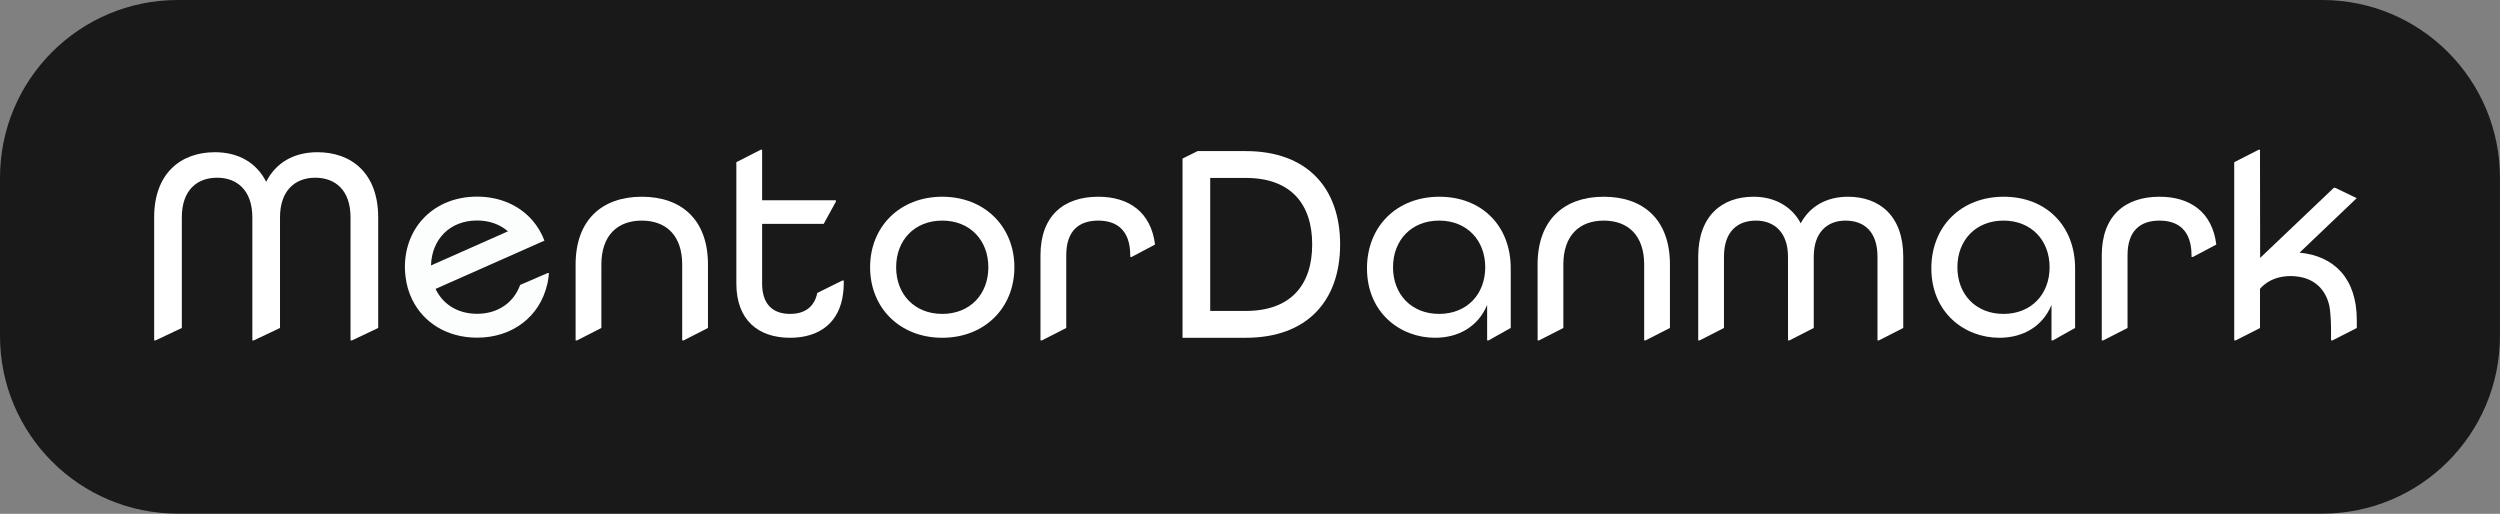 <?xml version="1.0" encoding="UTF-8" standalone="no"?>
<svg xmlns="http://www.w3.org/2000/svg" xmlns:xlink="http://www.w3.org/1999/xlink" xmlns:serif="http://www.serif.com/" width="100%" height="100%" viewBox="0 0 11838 2433" version="1.1" xml:space="preserve" style="fill-rule:evenodd;clip-rule:evenodd;stroke-linejoin:round;stroke-miterlimit:2;">
    <rect x="0" y="0" width="11838" height="2433" fill="#808080" stroke="none"/>
    <g id="Lag-1" serif:id="Lag 1">
        <g>
            <g>
                <g>
                    <path d="M10996.3,2432.19L841.542,2432.19C376.75,2432.19 0,2055.41 0,1590.63L0,841.556C0,376.776 376.75,0.001 841.542,0.001L10996.3,0.001C11461,0.001 11837.8,376.776 11837.8,841.556L11837.8,1590.63C11837.8,2055.41 11461,2432.19 10996.3,2432.19" style="fill:rgb(25,25,25);"></path>
                </g>
            </g>
            <g>
                <g>
                    <g>
                        <g>
                            <path d="M4120.1,1265.49C4120.1,1072.85 4261.36,931.571 4461.71,931.571C4662.06,931.571 4803.34,1072.85 4803.34,1265.49C4803.34,1458.13 4662.06,1599.41 4461.71,1599.41C4261.36,1599.41 4120.1,1458.13 4120.1,1265.49ZM4680.05,1265.49C4680.05,1137.06 4592.71,1044.58 4461.71,1044.58C4330.71,1044.58 4243.4,1137.06 4243.4,1265.49C4243.4,1393.92 4330.71,1486.4 4461.71,1486.4C4592.71,1486.4 4680.05,1393.92 4680.05,1265.49Z" style="fill:white;"></path>
                        </g>
                    </g>
                    <g>
                        <g>
                            <path d="M3352.34,1252.66C3352.34,1039.47 3226.47,931.592 3038.96,931.592C2851.46,931.592 2725.6,1040.76 2725.6,1252.66L2725.6,1611.91L2732.16,1611.91L2847.61,1552.94L2847.61,1252.66C2847.61,1115.25 2923.37,1044.61 3038.96,1044.61C3154.56,1044.61 3230.32,1115.25 3230.32,1252.66L3230.32,1611.91L3236.89,1611.91L3352.34,1552.94L3352.34,1252.66Z" style="fill:white;"></path>
                        </g>
                    </g>
                    <g>
                        <g>
                            <path d="M1790.82,1029.01C1790.82,820.955 1664.95,720.775 1503.14,720.775C1392.67,720.775 1306.63,769.58 1260.4,860.763C1214.16,769.58 1128.12,720.775 1017.66,720.775C855.838,720.775 729.98,820.955 729.98,1029.01L729.98,1611.91L736.546,1611.91L860.979,1552.95L860.979,1029.01C860.979,900.58 932.896,841.496 1027.94,841.496C1124.26,841.496 1194.9,903.151 1194.9,1029.01L1194.9,1611.91L1201.47,1611.91L1325.9,1552.95L1325.9,1029.01C1325.9,903.151 1396.54,841.496 1492.86,841.496C1587.88,841.496 1659.82,900.58 1659.82,1029.01L1659.82,1611.91L1666.38,1611.91L1790.82,1552.95L1790.82,1029.01Z" style="fill:white;"></path>
                        </g>
                    </g>
                    <g>
                        <g>
                            <path d="M7907.51,1252.66C7907.51,1039.47 7781.65,931.592 7594.15,931.592C7406.65,931.592 7280.78,1040.76 7280.78,1252.66L7280.97,1611.91L7287.36,1611.91L7402.76,1552.96L7402.76,1252.66C7402.76,1115.25 7478.56,1044.61 7594.15,1044.61C7709.73,1044.61 7785.49,1115.25 7785.49,1252.66L7785.49,1611.91L7791.91,1611.91L7907.34,1552.94L7907.51,1552.94L7907.51,1252.66Z" style="fill:white;"></path>
                        </g>
                    </g>
                    <g>
                        <g>
                            <path d="M8750.3,931.592C8651.41,931.592 8570.49,975.259 8526.82,1057.45C8483.16,975.259 8400.97,931.592 8303.36,931.592C8154.38,931.592 8041.36,1021.5 8041.36,1215.43L8041.36,1611.91L8047.93,1611.91L8163.36,1552.94L8163.38,1215.43C8163.38,1097.28 8226.29,1044.61 8314.92,1044.61C8400.97,1044.61 8466.47,1099.84 8466.47,1215.43L8466.68,1611.91L8473.1,1611.91L8588.46,1552.98L8588.48,1552.98L8588.48,1215.43C8588.48,1099.84 8652.68,1044.61 8738.75,1044.61C8827.35,1044.61 8890.29,1097.28 8890.29,1215.43L8890.29,1611.91L8896.86,1611.91L9012.29,1552.94L9012.29,1215.43C9012.29,1021.5 8899.27,931.592 8750.3,931.592" style="fill:white;"></path>
                        </g>
                    </g>
                    <g>
                        <g>
                            <path d="M9488.22,931.571C9286.59,931.571 9145.32,1071.56 9145.32,1270.63C9145.32,1479.96 9302.01,1599.41 9467.66,1599.41C9578.14,1599.41 9671.87,1546.76 9714.25,1444.01L9714.27,1611.91L9720.85,1611.91L9825.98,1552.95L9825.98,1270.63C9825.98,1067.71 9687.29,931.571 9488.22,931.571ZM9486.92,1486.4C9355.93,1486.4 9268.62,1393.92 9268.62,1265.49C9268.62,1137.06 9355.93,1044.58 9486.92,1044.58C9617.92,1044.58 9705.26,1137.06 9705.26,1265.49C9705.26,1393.92 9617.92,1486.4 9486.92,1486.4Z" style="fill:white;"></path>
                        </g>
                    </g>
                    <g>
                        <g>
                            <path d="M6815.84,931.571C6614.22,931.571 6472.94,1071.56 6472.94,1270.63C6472.94,1479.96 6629.63,1599.41 6795.28,1599.41C6905.76,1599.41 6999.49,1546.76 7041.87,1444.01L7041.88,1611.91L7048.47,1611.91L7153.61,1552.95L7153.61,1270.63C7153.61,1067.71 7014.91,931.571 6815.84,931.571ZM6814.55,1486.4C6683.55,1486.4 6596.24,1393.92 6596.24,1265.49C6596.24,1137.06 6683.55,1044.58 6814.55,1044.58C6945.55,1044.58 7032.88,1137.06 7032.88,1265.49C7032.88,1393.92 6945.55,1486.4 6814.55,1486.4Z" style="fill:white;"></path>
                        </g>
                    </g>
                    <g>
                        <g>
                            <path d="M5200.46,931.592C5037.35,931.592 4926.9,1021.5 4926.9,1209L4926.9,1611.91L4933.47,1611.91L5048.9,1553.08L5048.9,1552.94L5048.9,1552.94L5048.9,1209C5048.9,1092.13 5109.28,1044.61 5200.46,1044.61C5290.16,1044.61 5351.66,1091.98 5351.95,1208.26L5352,1216.7L5358.54,1216.7L5469.3,1157.98C5469.29,1157.91 5469.27,1157.82 5469.27,1157.76C5450.21,1004.97 5346.37,931.592 5200.46,931.592" style="fill:white;"></path>
                        </g>
                    </g>
                    <g>
                        <g>
                            <path d="M10225.8,931.592C10062.7,931.592 9952.28,1021.5 9952.28,1209L9952.28,1611.91L9958.84,1611.91L10074.3,1553.08L10074.3,1552.94L10074.3,1552.94L10074.3,1209C10074.3,1092.13 10134.7,1044.61 10225.8,1044.61C10315.5,1044.61 10377,1091.98 10377.3,1208.26L10377.4,1216.7L10383.9,1216.7L10494.7,1157.98C10494.7,1157.91 10494.6,1157.82 10494.6,1157.76C10475.6,1004.97 10371.8,931.592 10225.8,931.592" style="fill:white;"></path>
                        </g>
                    </g>
                    <g>
                        <g>
                            <path d="M3988.79,1328.22L3988.4,1328.42L3869.94,1387.13L3869.82,1387.18L3869.92,1387.18C3855.77,1456.19 3807.64,1486.4 3741.07,1486.4C3661.44,1486.4 3608.77,1442.73 3608.77,1342.54L3608.77,1060L3900.42,1060L3958.11,954.784L3958.11,948.234L3608.77,948.267L3608.77,709.08L3602.22,709.08L3486.77,767.909L3486.77,1342.54C3486.77,1514.64 3589.51,1599.41 3741.07,1599.41C3878.79,1599.41 3975.95,1529.14 3992.55,1387.18C3994.22,1372.94 3995.36,1358.23 3995.36,1342.54L3995.36,1328.22L3988.79,1328.22Z" style="fill:white;"></path>
                        </g>
                    </g>
                    <g>
                        <g>
                            <path d="M5898.84,715.467L5670.87,715.467L5599.58,750.763L5599.58,1599.41L5898.84,1599.41C6191.66,1599.41 6345.77,1422.34 6345.77,1157.43C6345.77,892.534 6191.66,715.467 5898.84,715.467ZM5898.84,1472.36L5730.58,1472.36L5730.58,842.513L5898.84,842.513C6113.31,842.513 6213.48,966.855 6213.48,1157.43C6213.48,1348.02 6113.31,1472.36 5898.84,1472.36Z" style="fill:white;"></path>
                        </g>
                    </g>
                    <g>
                        <g>
                            <path d="M2592.87,1293.11L2462.96,1349.22C2462.95,1349.23 2462.95,1349.27 2462.93,1349.28C2433.25,1431.92 2358.85,1485.9 2258.85,1485.9C2166.6,1485.9 2096.18,1439.92 2062.5,1367.95L2465.74,1189.22L2578.03,1139.46C2564.63,1103.88 2545.52,1071.75 2521.43,1043.94C2460.65,973.776 2368.74,931.08 2258.85,931.08C2058.5,931.08 1917.24,1072.36 1917.24,1265C1917.24,1280.52 1918.48,1295.58 1920.27,1310.38C1924.93,1348.88 1935.49,1384.75 1951.21,1417.27C2004.49,1527.51 2116.62,1598.91 2258.85,1598.91C2428.55,1598.91 2555.49,1497.37 2590.48,1349.28C2591.16,1346.38 2591.96,1343.53 2592.58,1340.59C2593.31,1337.2 2593.99,1333.82 2594.61,1330.43C2596.03,1322.48 2597.14,1314.38 2598.03,1306.2C2598.34,1303.22 2598.76,1300.29 2598.99,1297.3C2599.1,1295.93 2599.08,1294.51 2599.18,1293.11L2592.87,1293.11ZM2258.85,1044.09C2317.9,1044.09 2367.96,1063.02 2405.27,1095.43L2040.88,1256.93C2044.5,1132.77 2130.64,1044.09 2258.85,1044.09Z" style="fill:rgb(252,253,253);"></path>
                        </g>
                    </g>
                    <g>
                        <g>
                            <path d="M10888.9,1196.36L11159.4,938.321L11057.5,889.176L11051.3,889.142C11051.3,889.142 10702.7,1221.07 10702.2,1221.27L10701.5,709.08L10694.9,709.08L10579.5,768.046L10579.5,1611.91L10586.1,1611.91L10701.5,1553.37L10701.5,1367.61C10714.8,1352.29 10732.2,1338.52 10750.3,1329.23C10777.8,1315.13 10809.9,1307.2 10846.6,1307.2C10859.6,1307.2 10871.9,1308.38 10883.8,1310.17C10959.1,1321.39 11011.7,1368.36 11030.1,1448.73C11034.7,1469.01 11037.9,1527 11037.9,1551.57L11037.9,1611.91L11044.5,1611.91L11159.4,1553.37L11159.9,1553.37L11159.9,1515.25C11159.9,1318.58 11052.7,1211.76 10888.9,1196.36" style="fill:white;"></path>
                        </g>
                    </g>
                </g>
            </g>
        </g>
    </g>
</svg>
